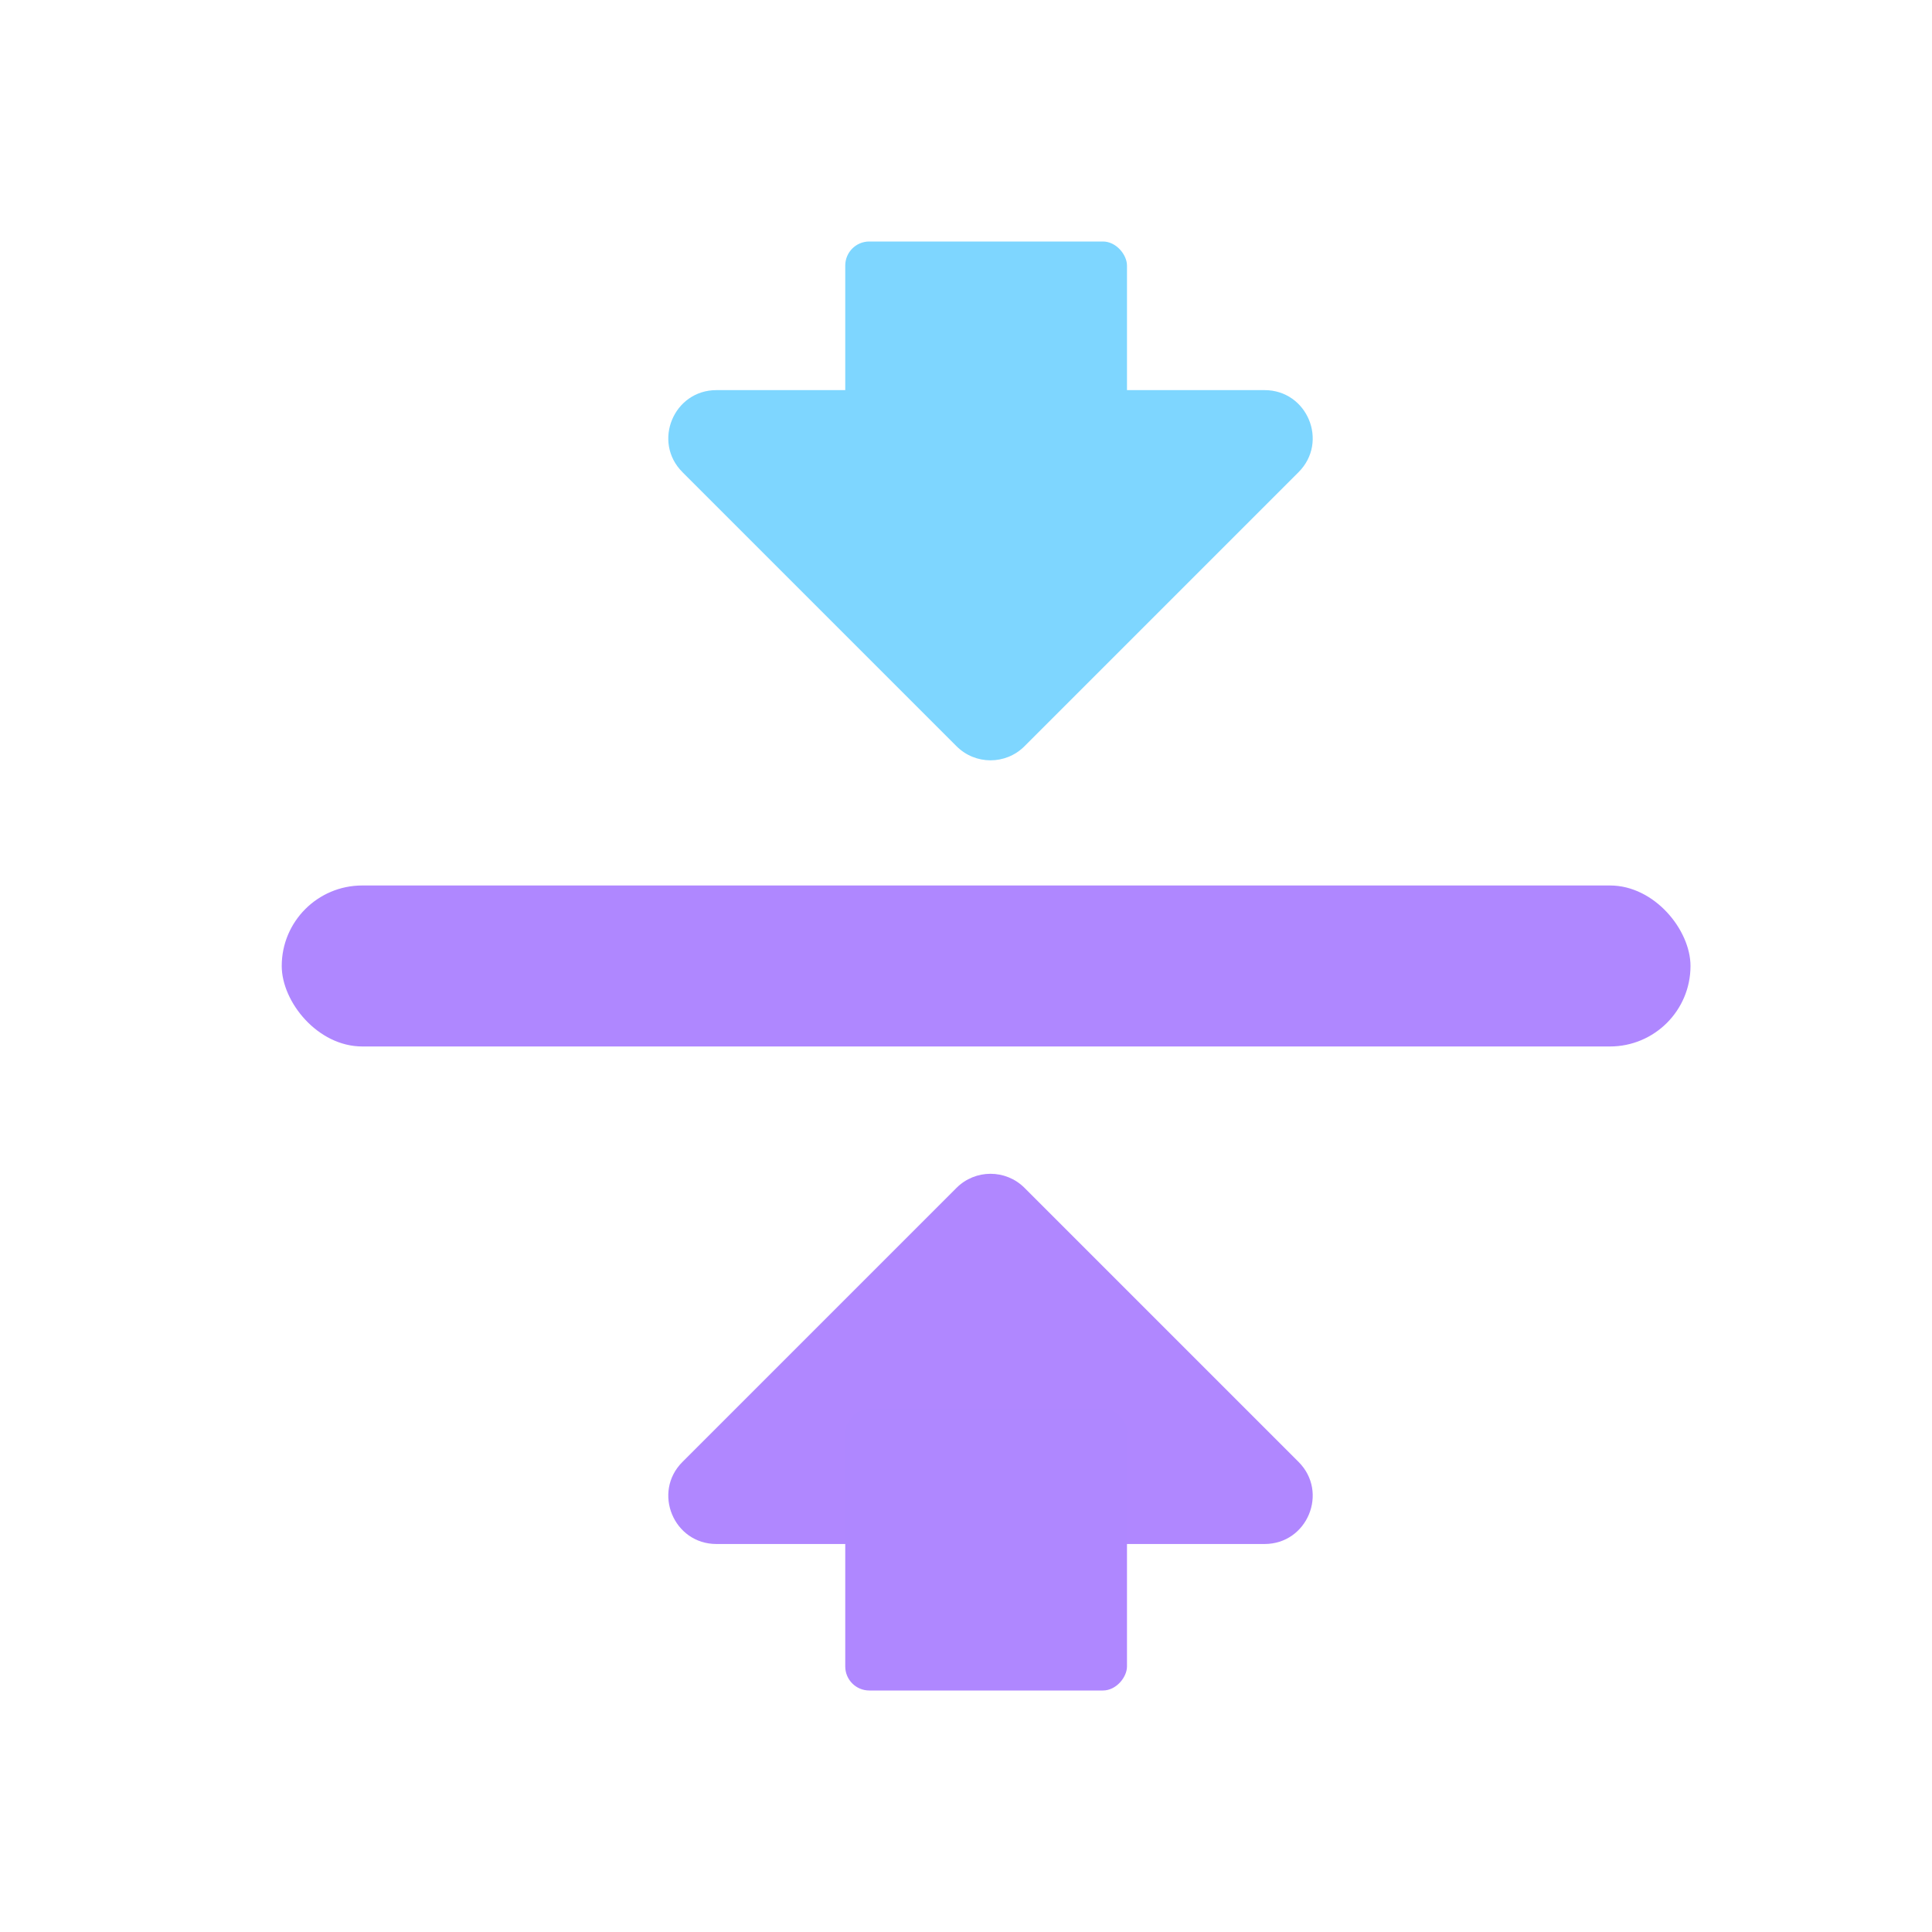 <svg width="40" height="40" viewBox="0 0 40 40" fill="none" xmlns="http://www.w3.org/2000/svg">
<rect x="5.833" y="18.333" width="29.167" height="3.333" rx="1.667" fill="#AF87FF"/>
<path d="M21.211 24.593L26.885 30.267C27.512 30.894 27.068 31.967 26.181 31.967L14.833 31.967C13.947 31.967 13.502 30.894 14.13 30.267L19.804 24.593C20.192 24.205 20.823 24.205 21.211 24.593Z" fill="#B087FF"/>
<rect width="5.833" height="5.833" rx="0.498" transform="matrix(1 0 0 -1 17.5 35)" fill="#AF87FF"/>
<path d="M21.211 15.45L26.885 9.776C27.512 9.149 27.068 8.077 26.181 8.077L14.833 8.077C13.947 8.077 13.502 9.149 14.13 9.776L19.804 15.45C20.192 15.839 20.823 15.839 21.211 15.45Z" fill="#7ED6FF"/>
<rect x="17.5" y="5" width="5.833" height="5.833" rx="0.498" fill="#7ED6FF"/>
</svg>
